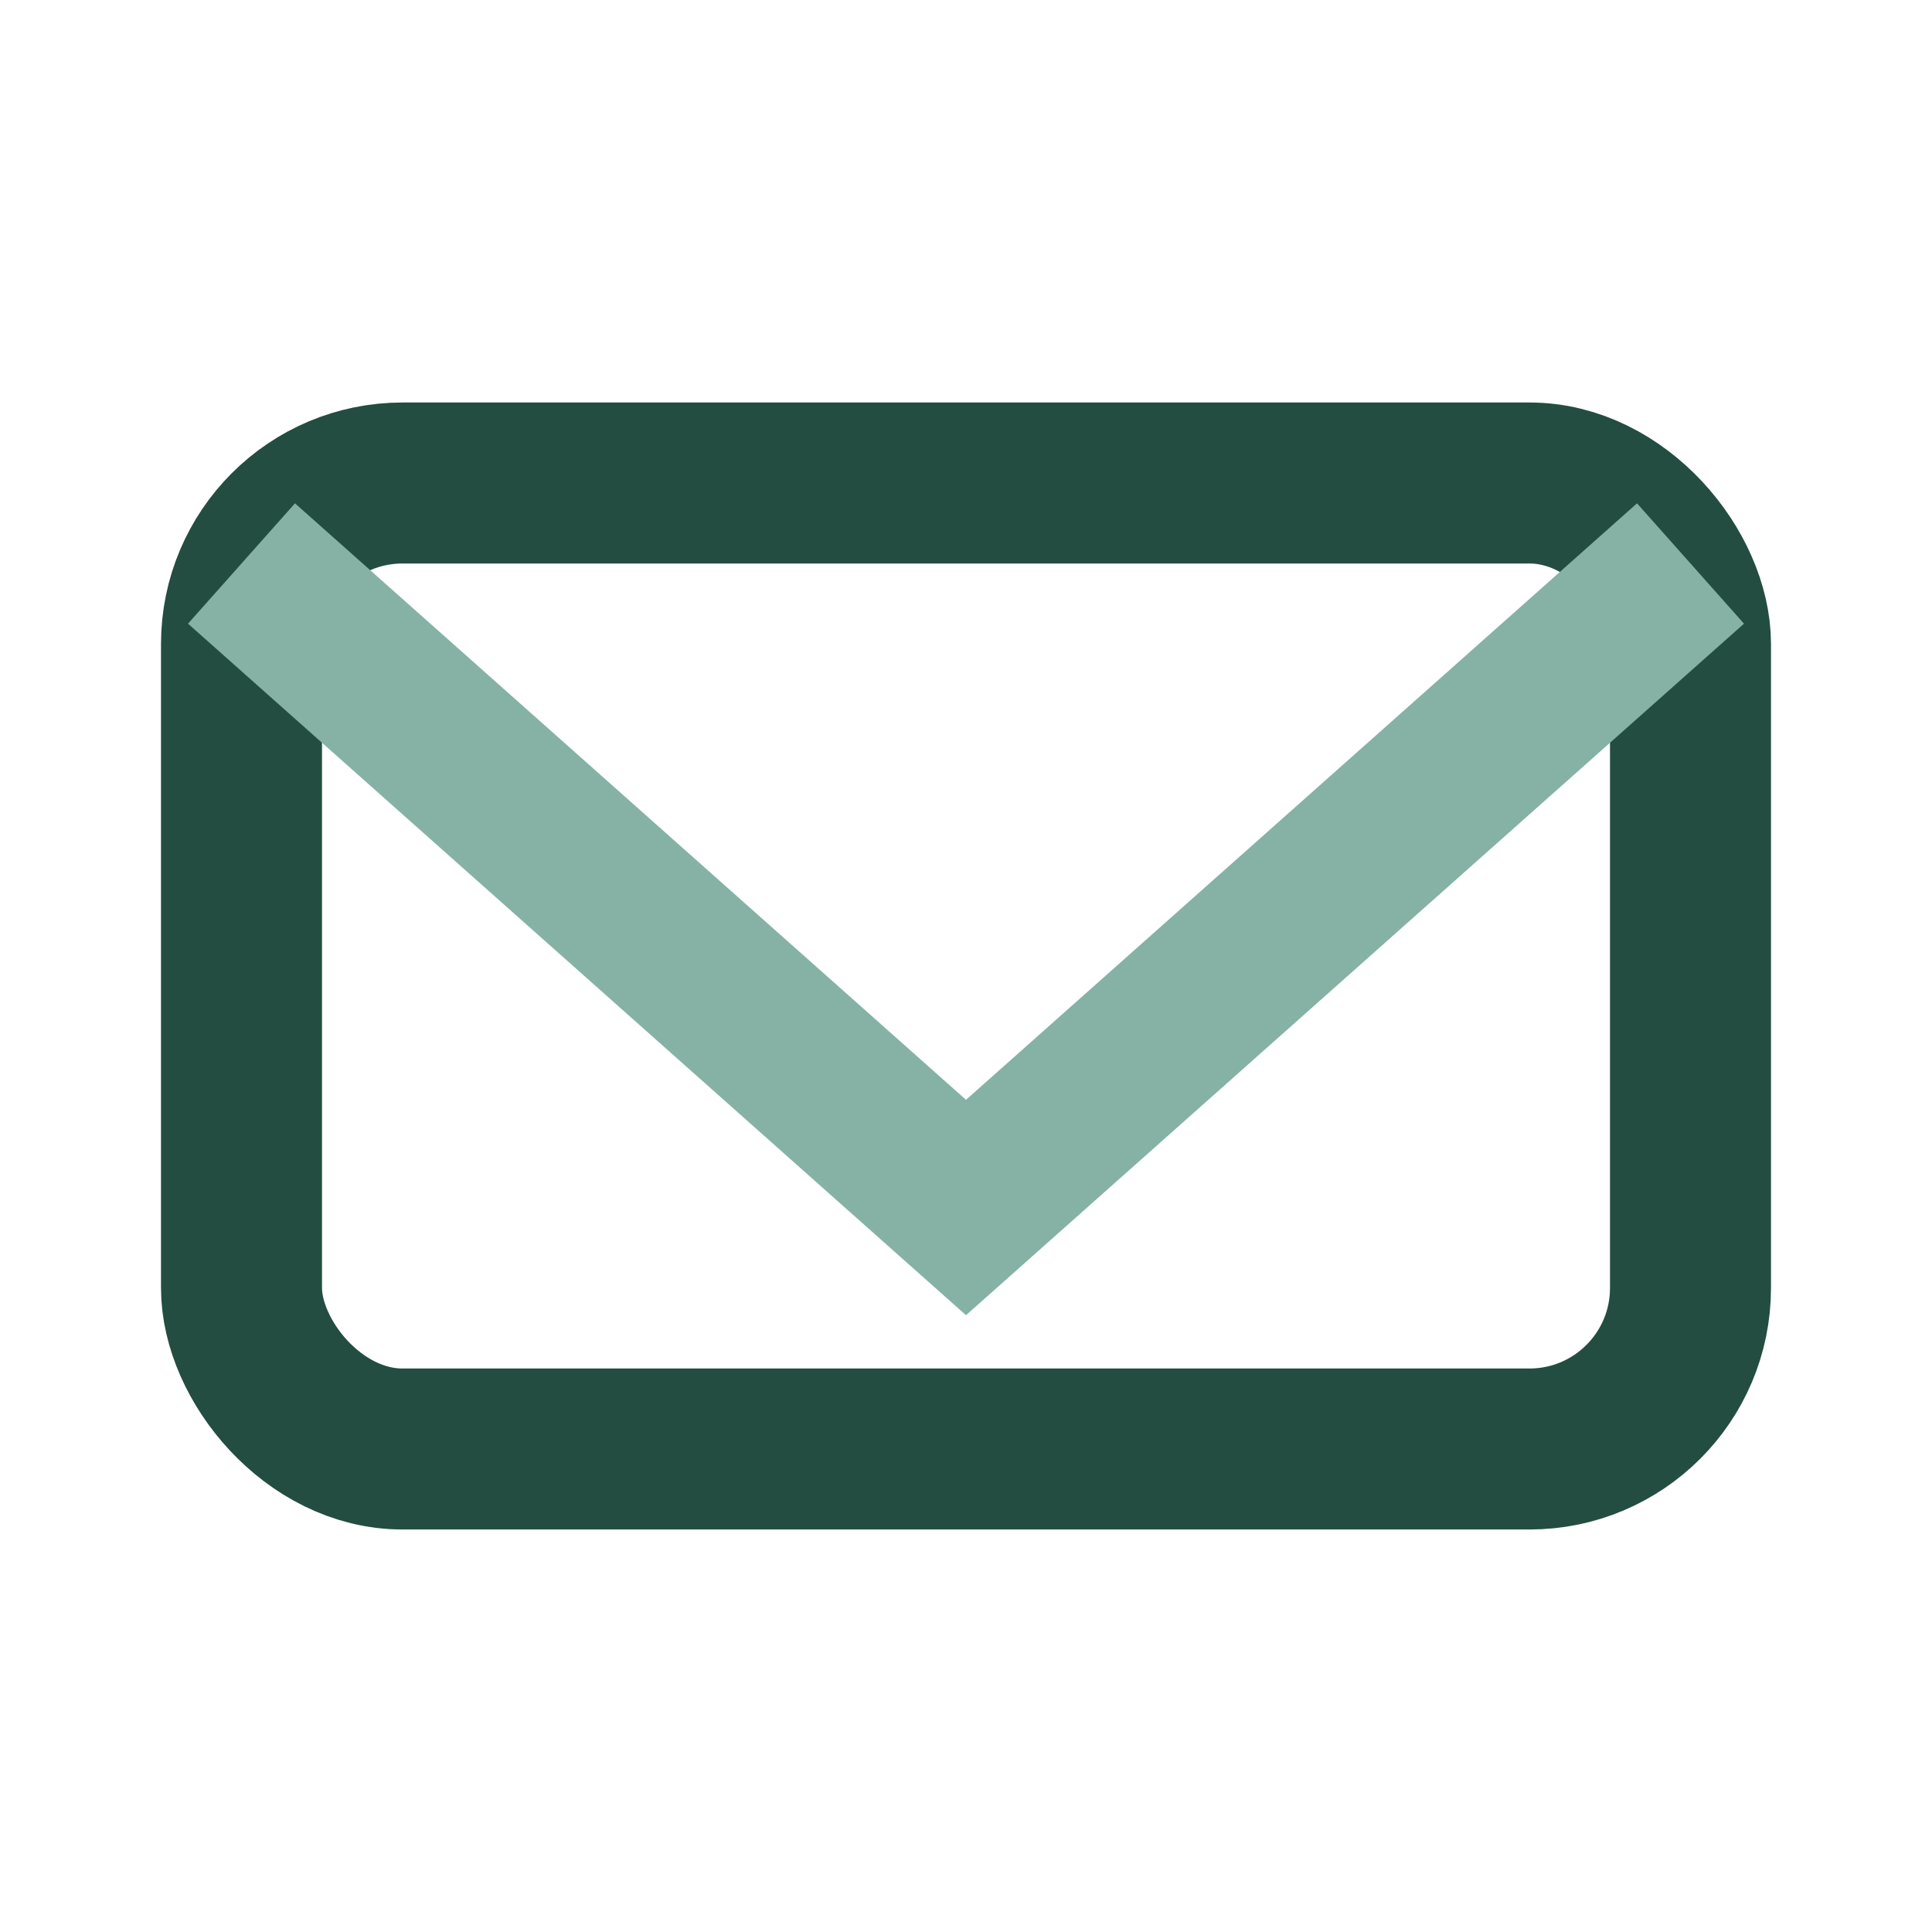 <?xml version="1.0" encoding="UTF-8"?>
<svg xmlns="http://www.w3.org/2000/svg" width="24" height="24" viewBox="0 0 24 24"><rect x="3" y="6" width="18" height="12" rx="2" fill="none" stroke="#234D40" stroke-width="2"/><polyline points="3,7 12,15 21,7" fill="none" stroke="#86B2A6" stroke-width="2"/></svg>